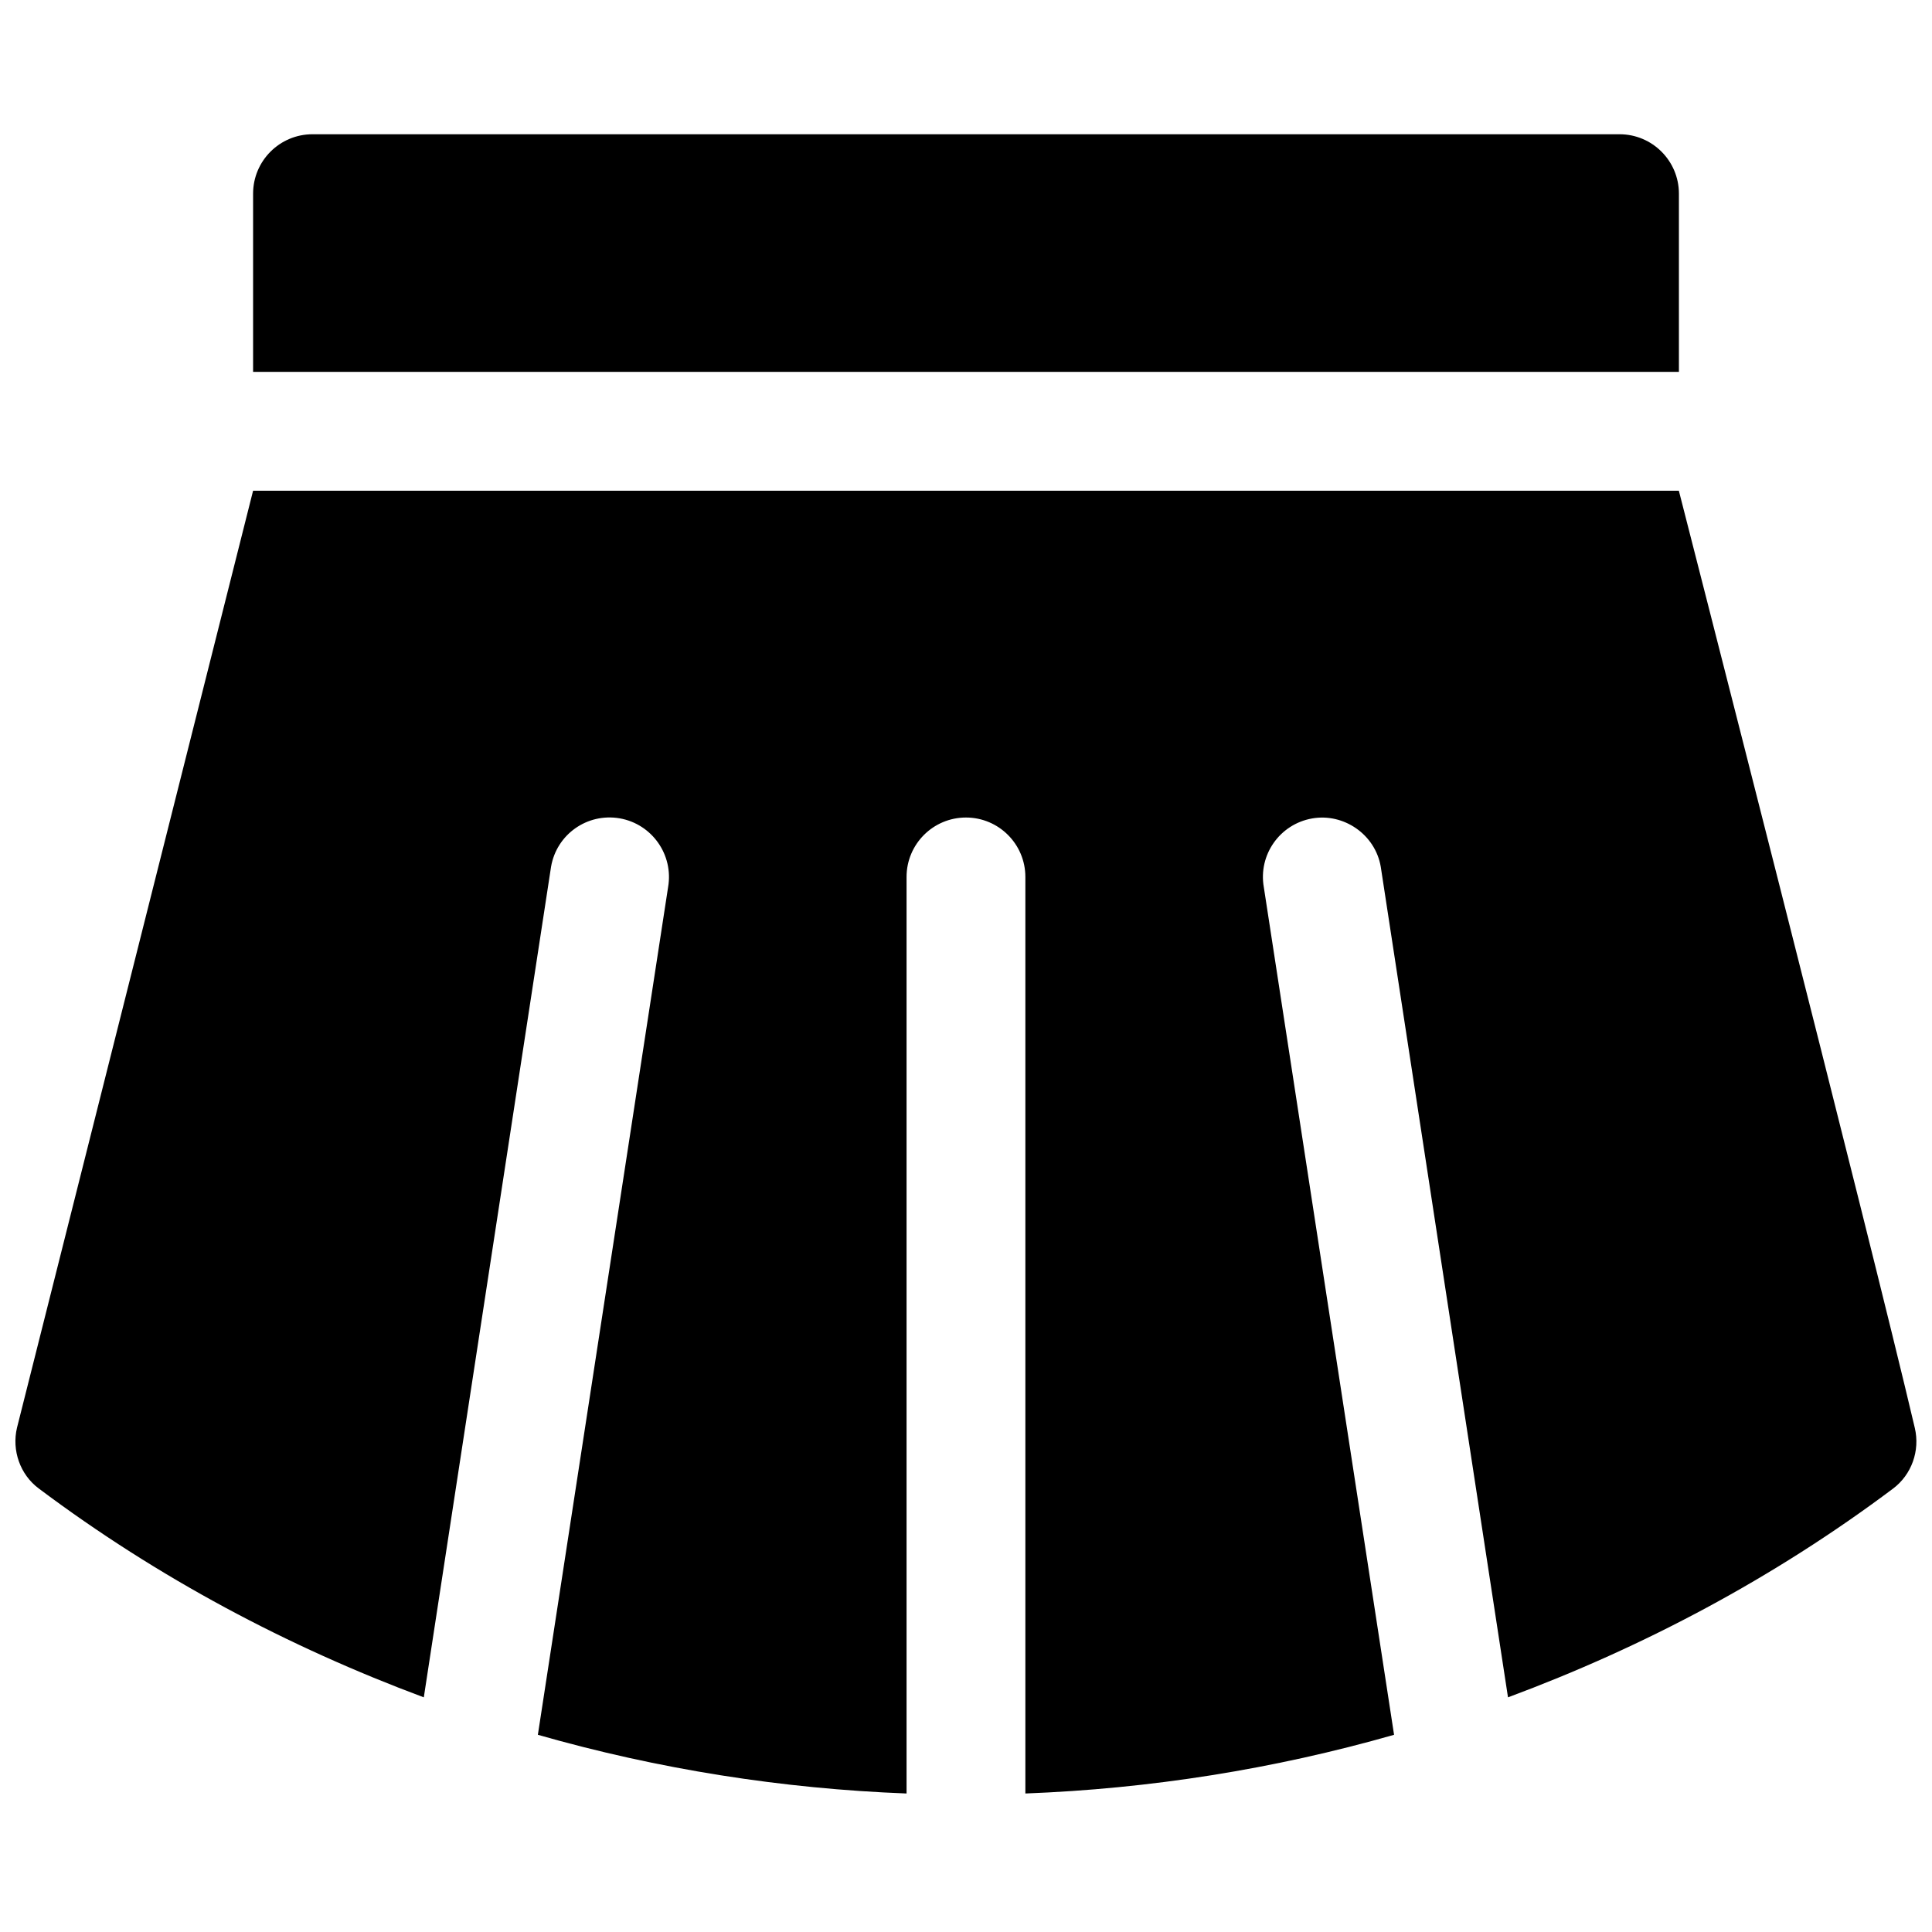 <?xml version="1.0" encoding="UTF-8"?>
<!-- Uploaded to: SVG Repo, www.svgrepo.com, Generator: SVG Repo Mixer Tools -->
<svg width="800px" height="800px" version="1.1" viewBox="144 144 512 512" xmlns="http://www.w3.org/2000/svg">
 <defs>
  <clipPath id="a">
   <path d="m148.09 274h503.81v346h-503.81z"/>
  </clipPath>
 </defs>
 <path d="m588.93 195.32c0-8.688-7.051-15.742-15.742-15.742h-346.37c-8.691 0-15.746 7.055-15.746 15.742v47.234h377.86z"/>
 <g clip-path="url(#a)">
  <path d="m588.93 274.05h-377.86l-62.566 248.32c-1.418 5.984 0.82 12.406 5.762 16.09 31.645 23.742 66.125 41.973 102.05 55.355l33.723-220.13c1.48-8.566 9.57-14.297 18.199-12.816 8.566 1.512 14.297 9.668 12.816 18.23l-34.512 224.64c31.93 9.133 64.738 14.297 97.707 15.555v-242.9c0-8.691 7.055-15.742 15.742-15.742 8.691 0 15.742 7.055 15.742 15.742v242.9c32.969-1.258 65.777-6.422 97.707-15.555l-34.512-224.61c-1.512-8.566 4.219-16.719 12.785-18.23 8.344-1.48 16.719 4.188 18.199 12.785l33.723 220.13c35.93-13.352 70.406-31.582 102.05-55.324 4.914-3.684 7.18-10.043 5.762-16.059-11.867-50.633-62.531-248.38-62.531-248.38z"/>
 </g>
</svg>